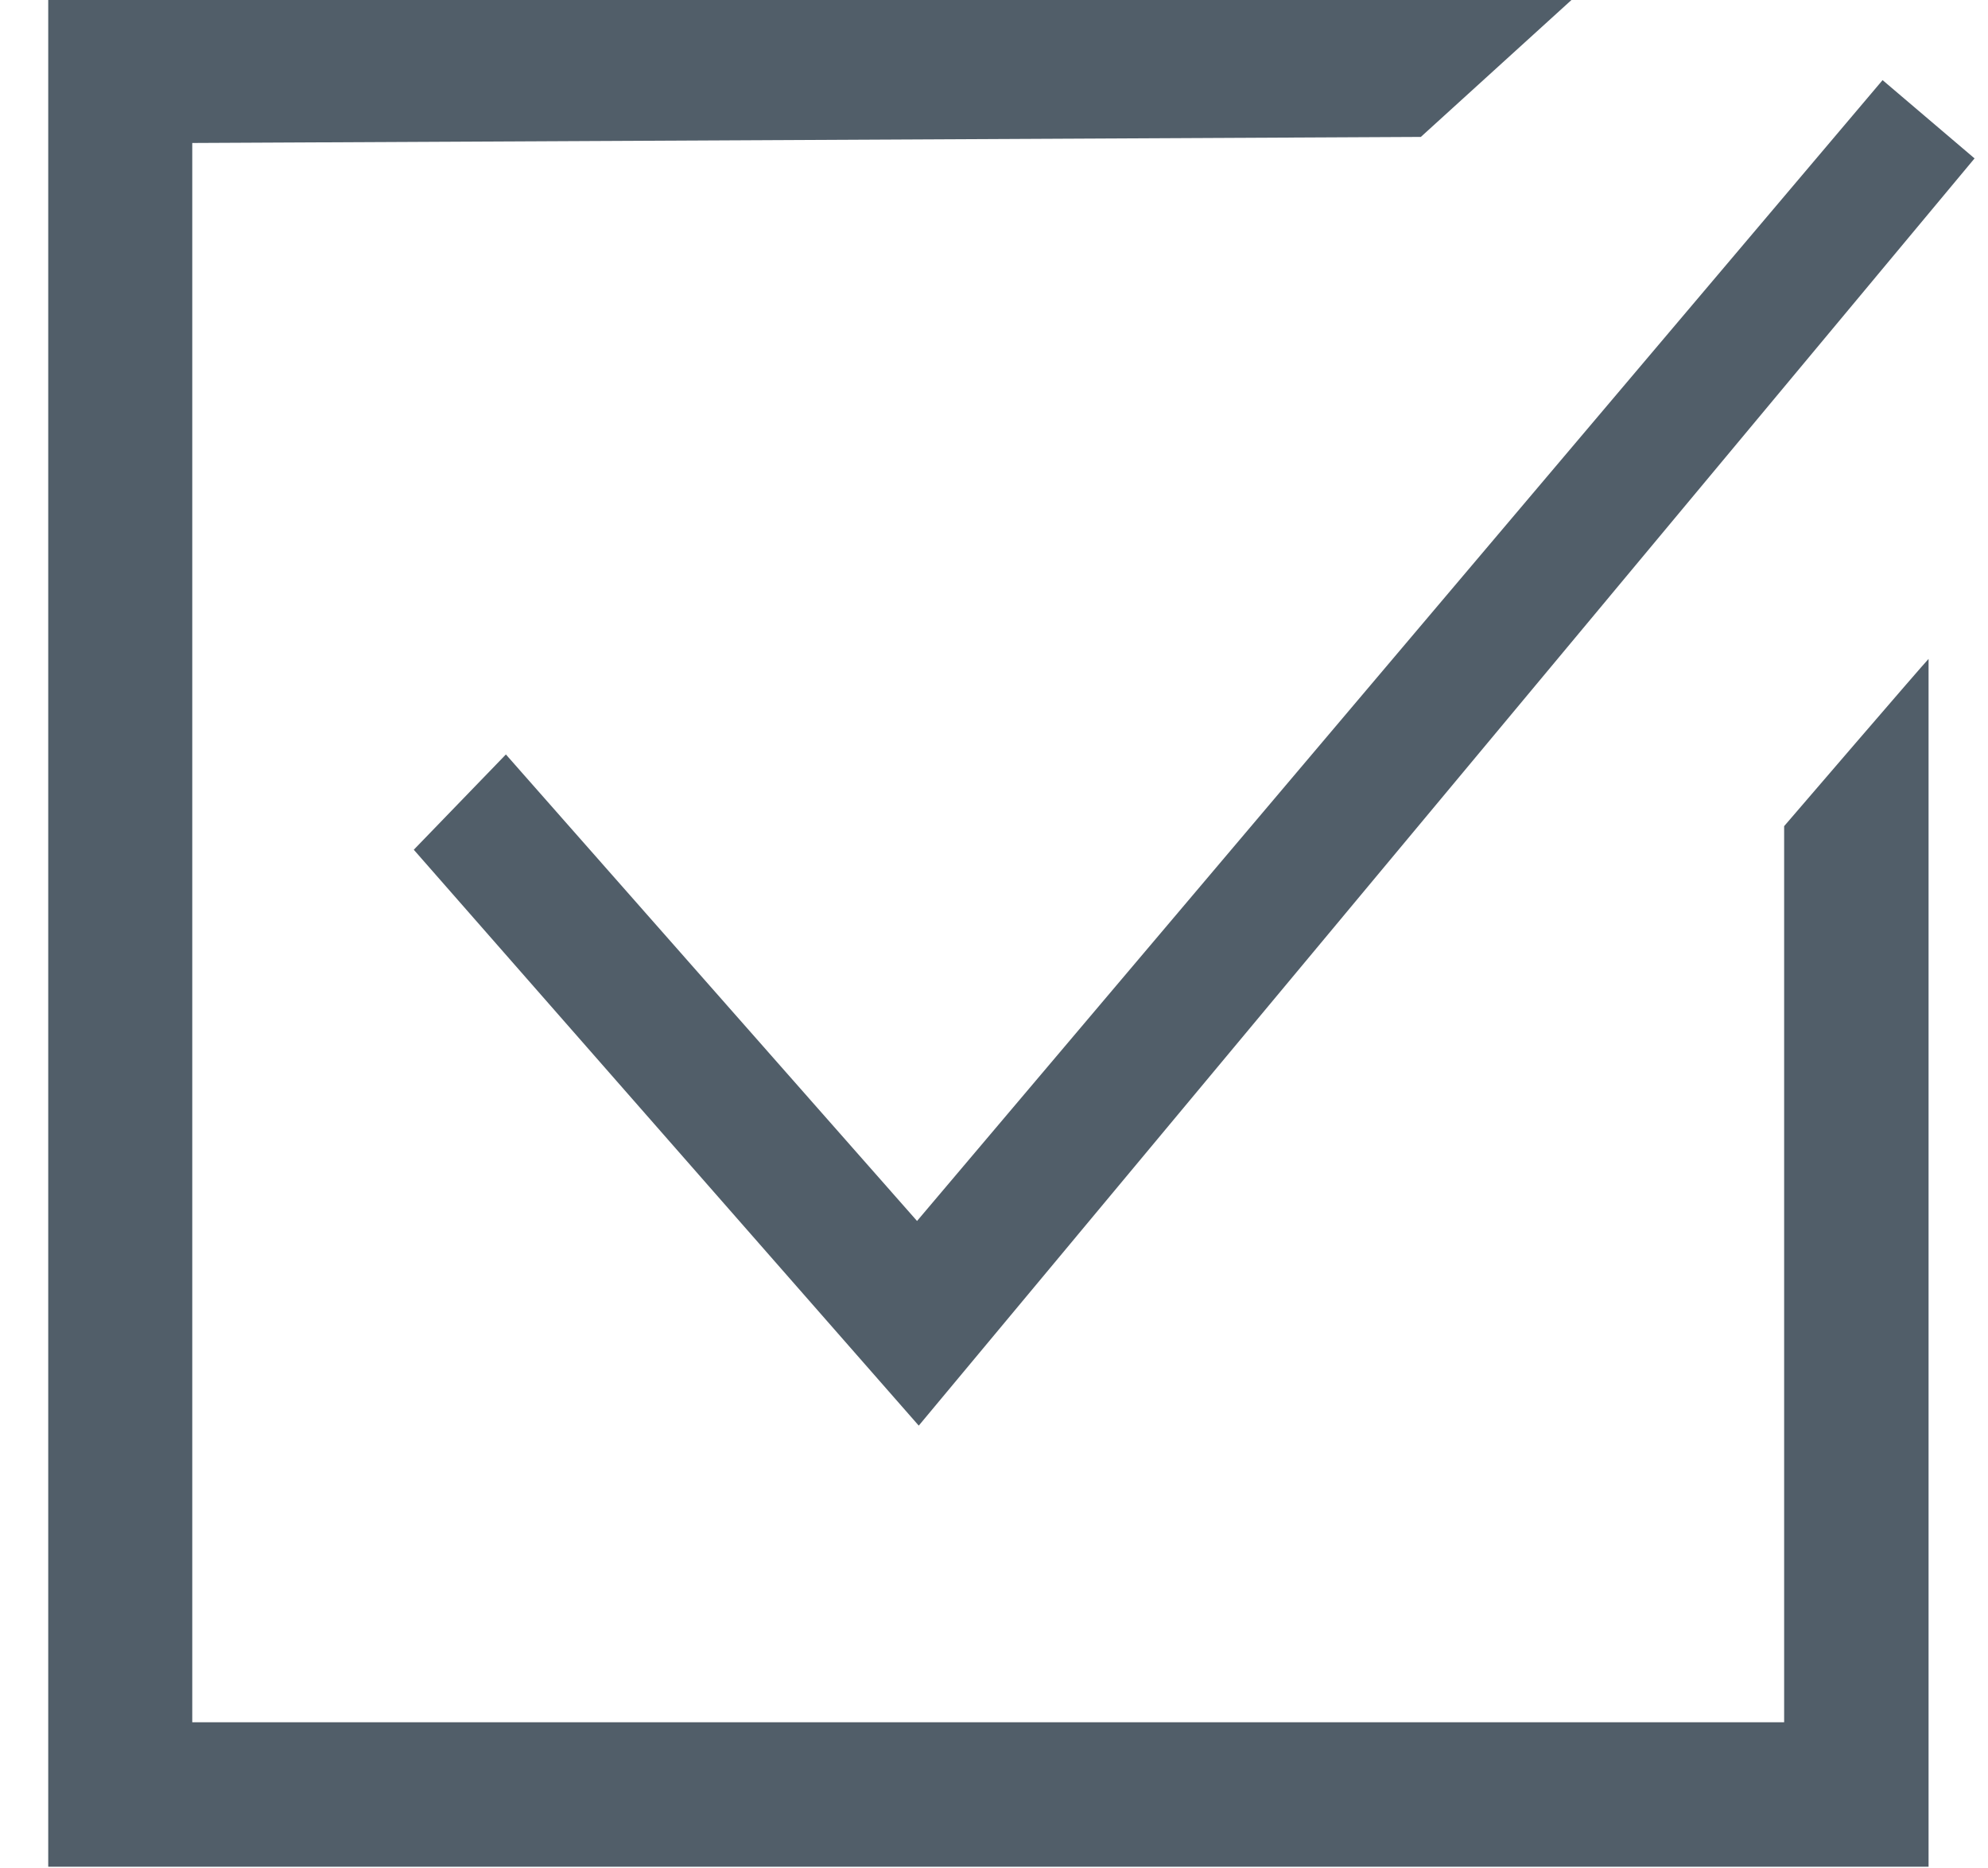 <svg id="Ebene_1" data-name="Ebene 1" xmlns="http://www.w3.org/2000/svg" viewBox="0 0 150.86 141.73"><defs><style>.cls-1{fill:#515e69;fill-rule:evenodd;}</style></defs><title>0-defects</title><path class="cls-1" d="M119.25,0,107.82,10.39l-93.23.46V130.69h120.8v-68S146,50.34,146.35,50v91.65H3.66V0Z"/><polygon class="cls-1" points="31.4 64.48 38.39 57.25 69.59 92.65 142.86 6.08 149.84 12.02 69.72 108.18 31.4 64.48"/></svg>